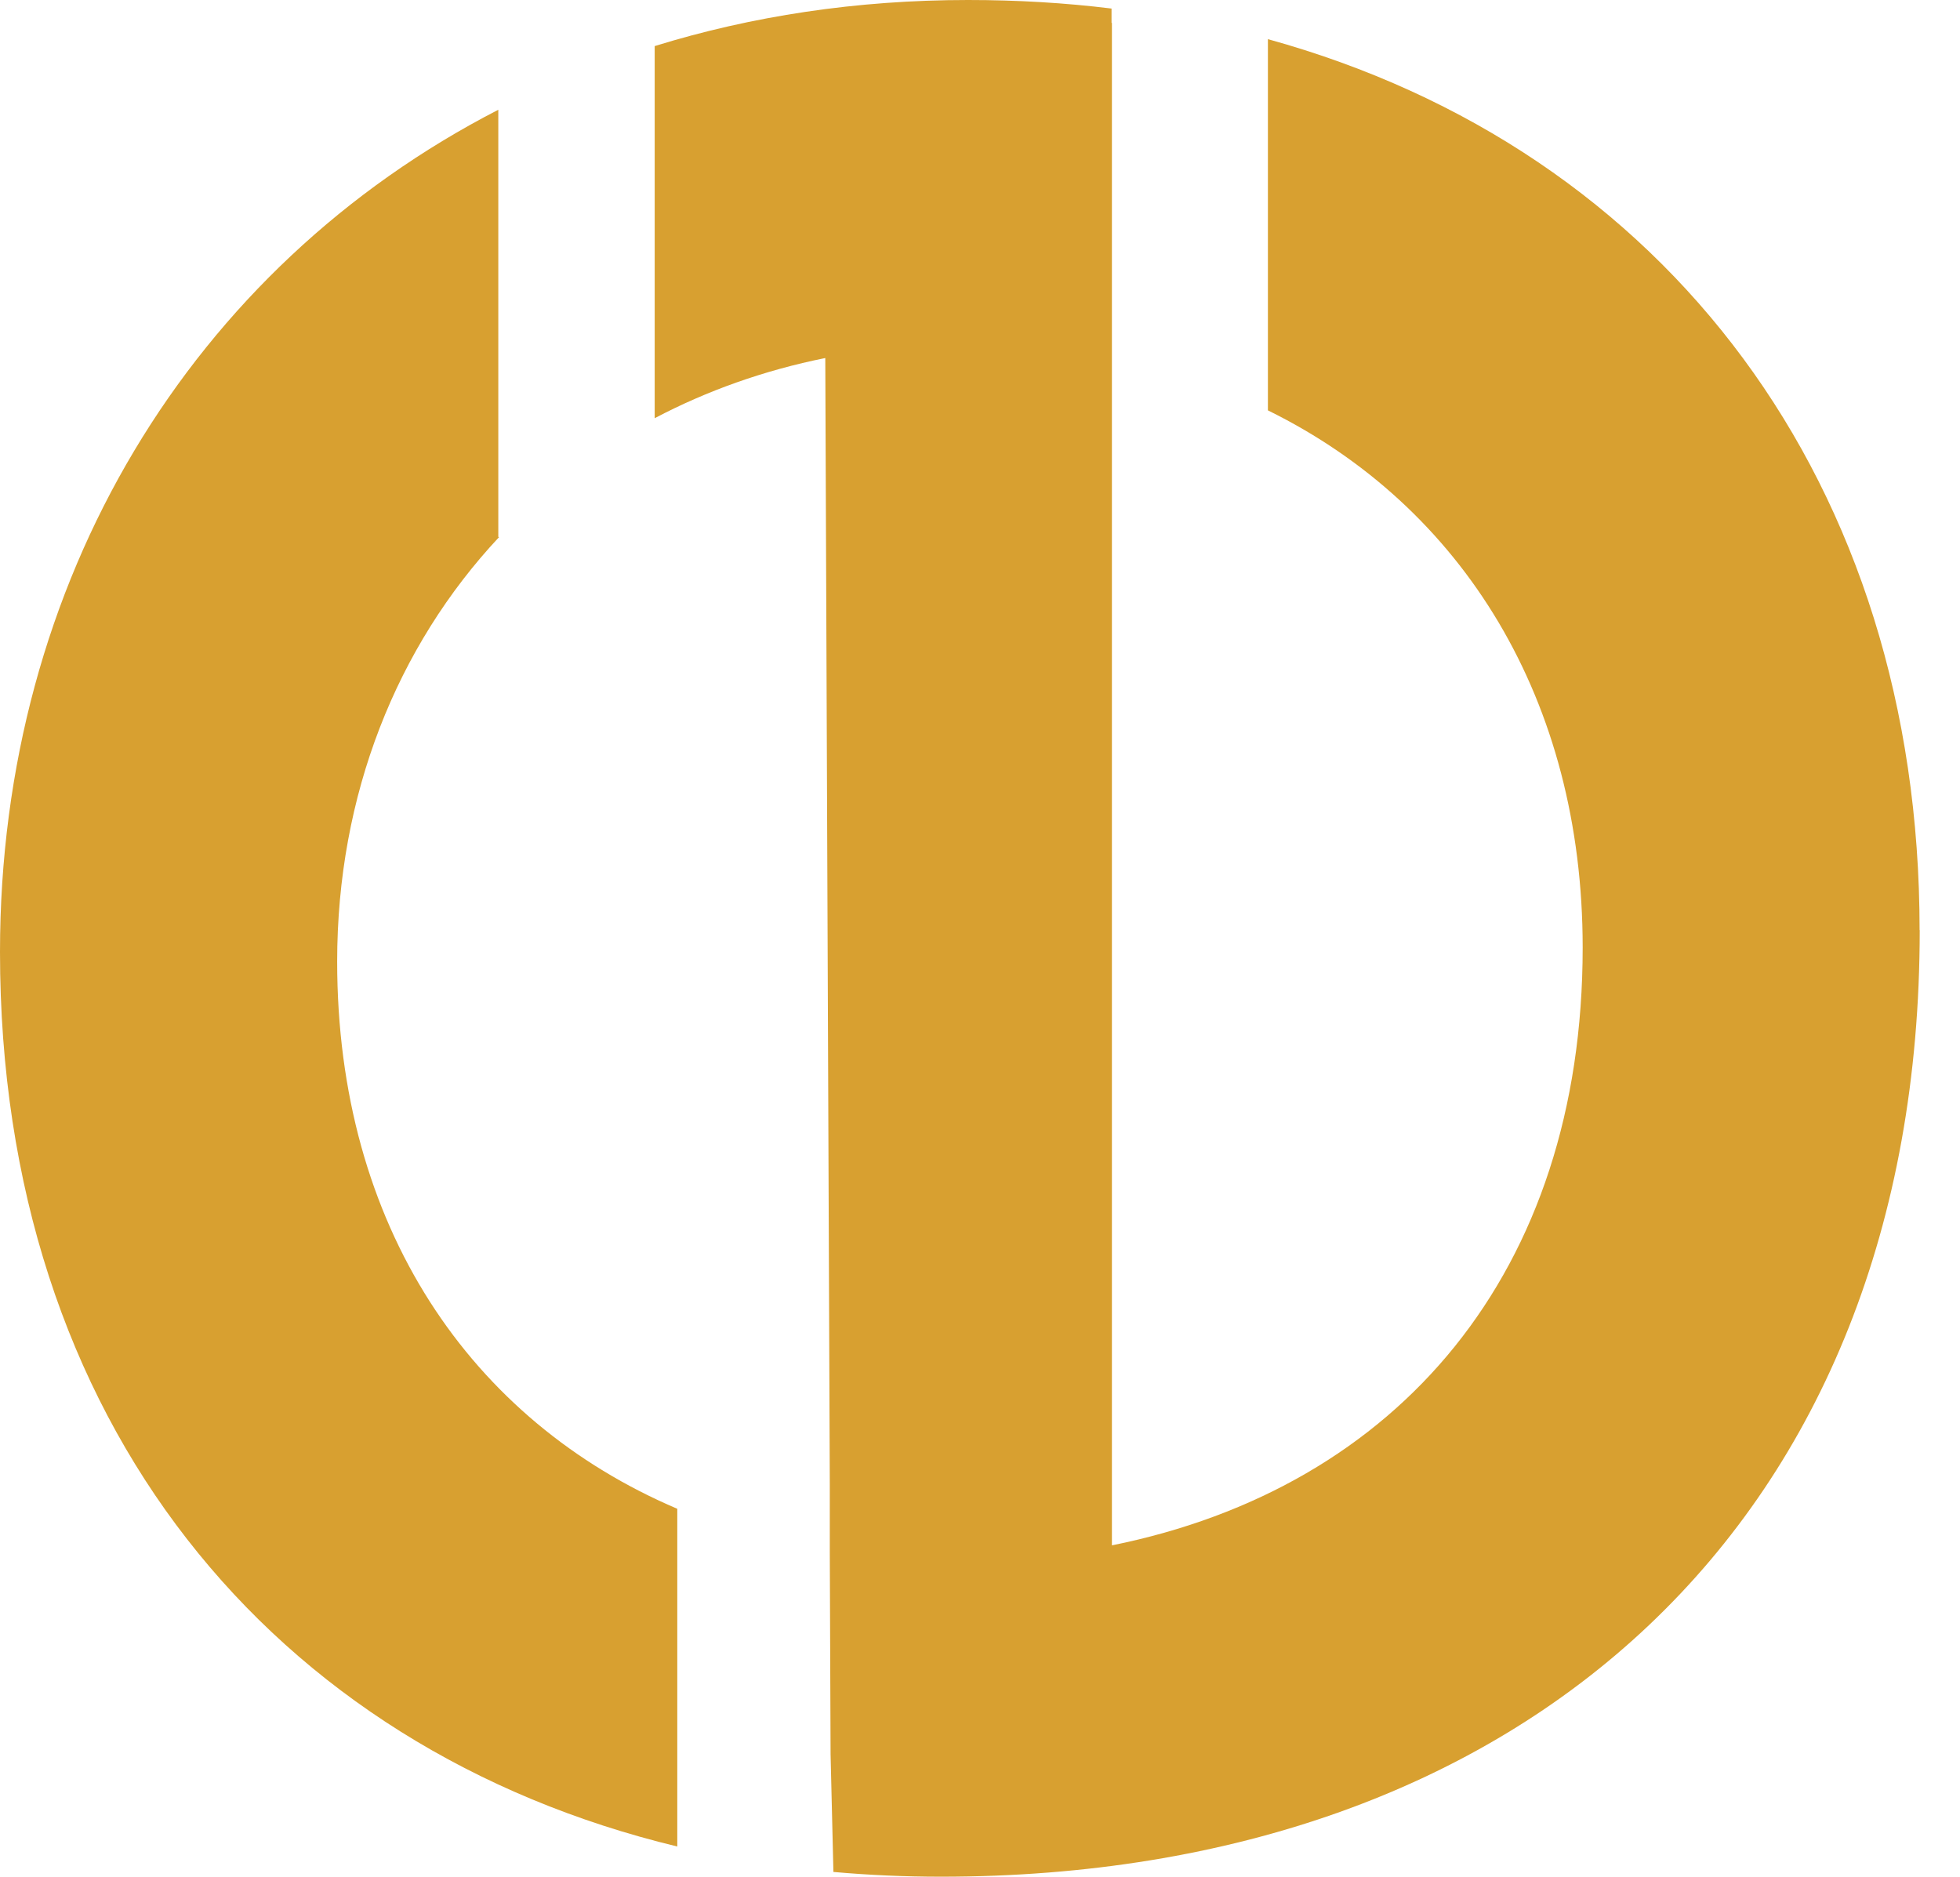 <svg width="47" height="45" viewBox="0 0 47 45" fill="none" xmlns="http://www.w3.org/2000/svg">
<path d="M8.085 23.056C8.085 19.062 9.512 15.501 11.971 12.875H11.949V2.632C4.605 6.411 0 13.918 0 22.825C0 34.104 6.541 41.936 16.241 44.276V36.178C11.286 34.069 8.085 29.405 8.085 23.056Z" fill="#D8A030"/>
<path d="M46.034 22.302C46.034 36.477 36.548 45 22.566 45C21.688 45 20.827 44.961 19.985 44.886L19.917 42.066L19.898 37.221V35.573L19.79 8.585C18.318 8.881 16.944 9.372 15.699 10.028V1.105C18.019 0.387 20.538 0 23.212 0C24.395 0 25.542 0.068 26.654 0.205V0.549H26.663V37.055C33.53 35.671 37.952 30.507 37.952 22.718C37.952 16.8 35.093 12.147 30.404 9.84V0.939C39.961 3.578 46.031 11.598 46.031 22.302H46.034Z" fill="#D8A030"/>
</svg>
